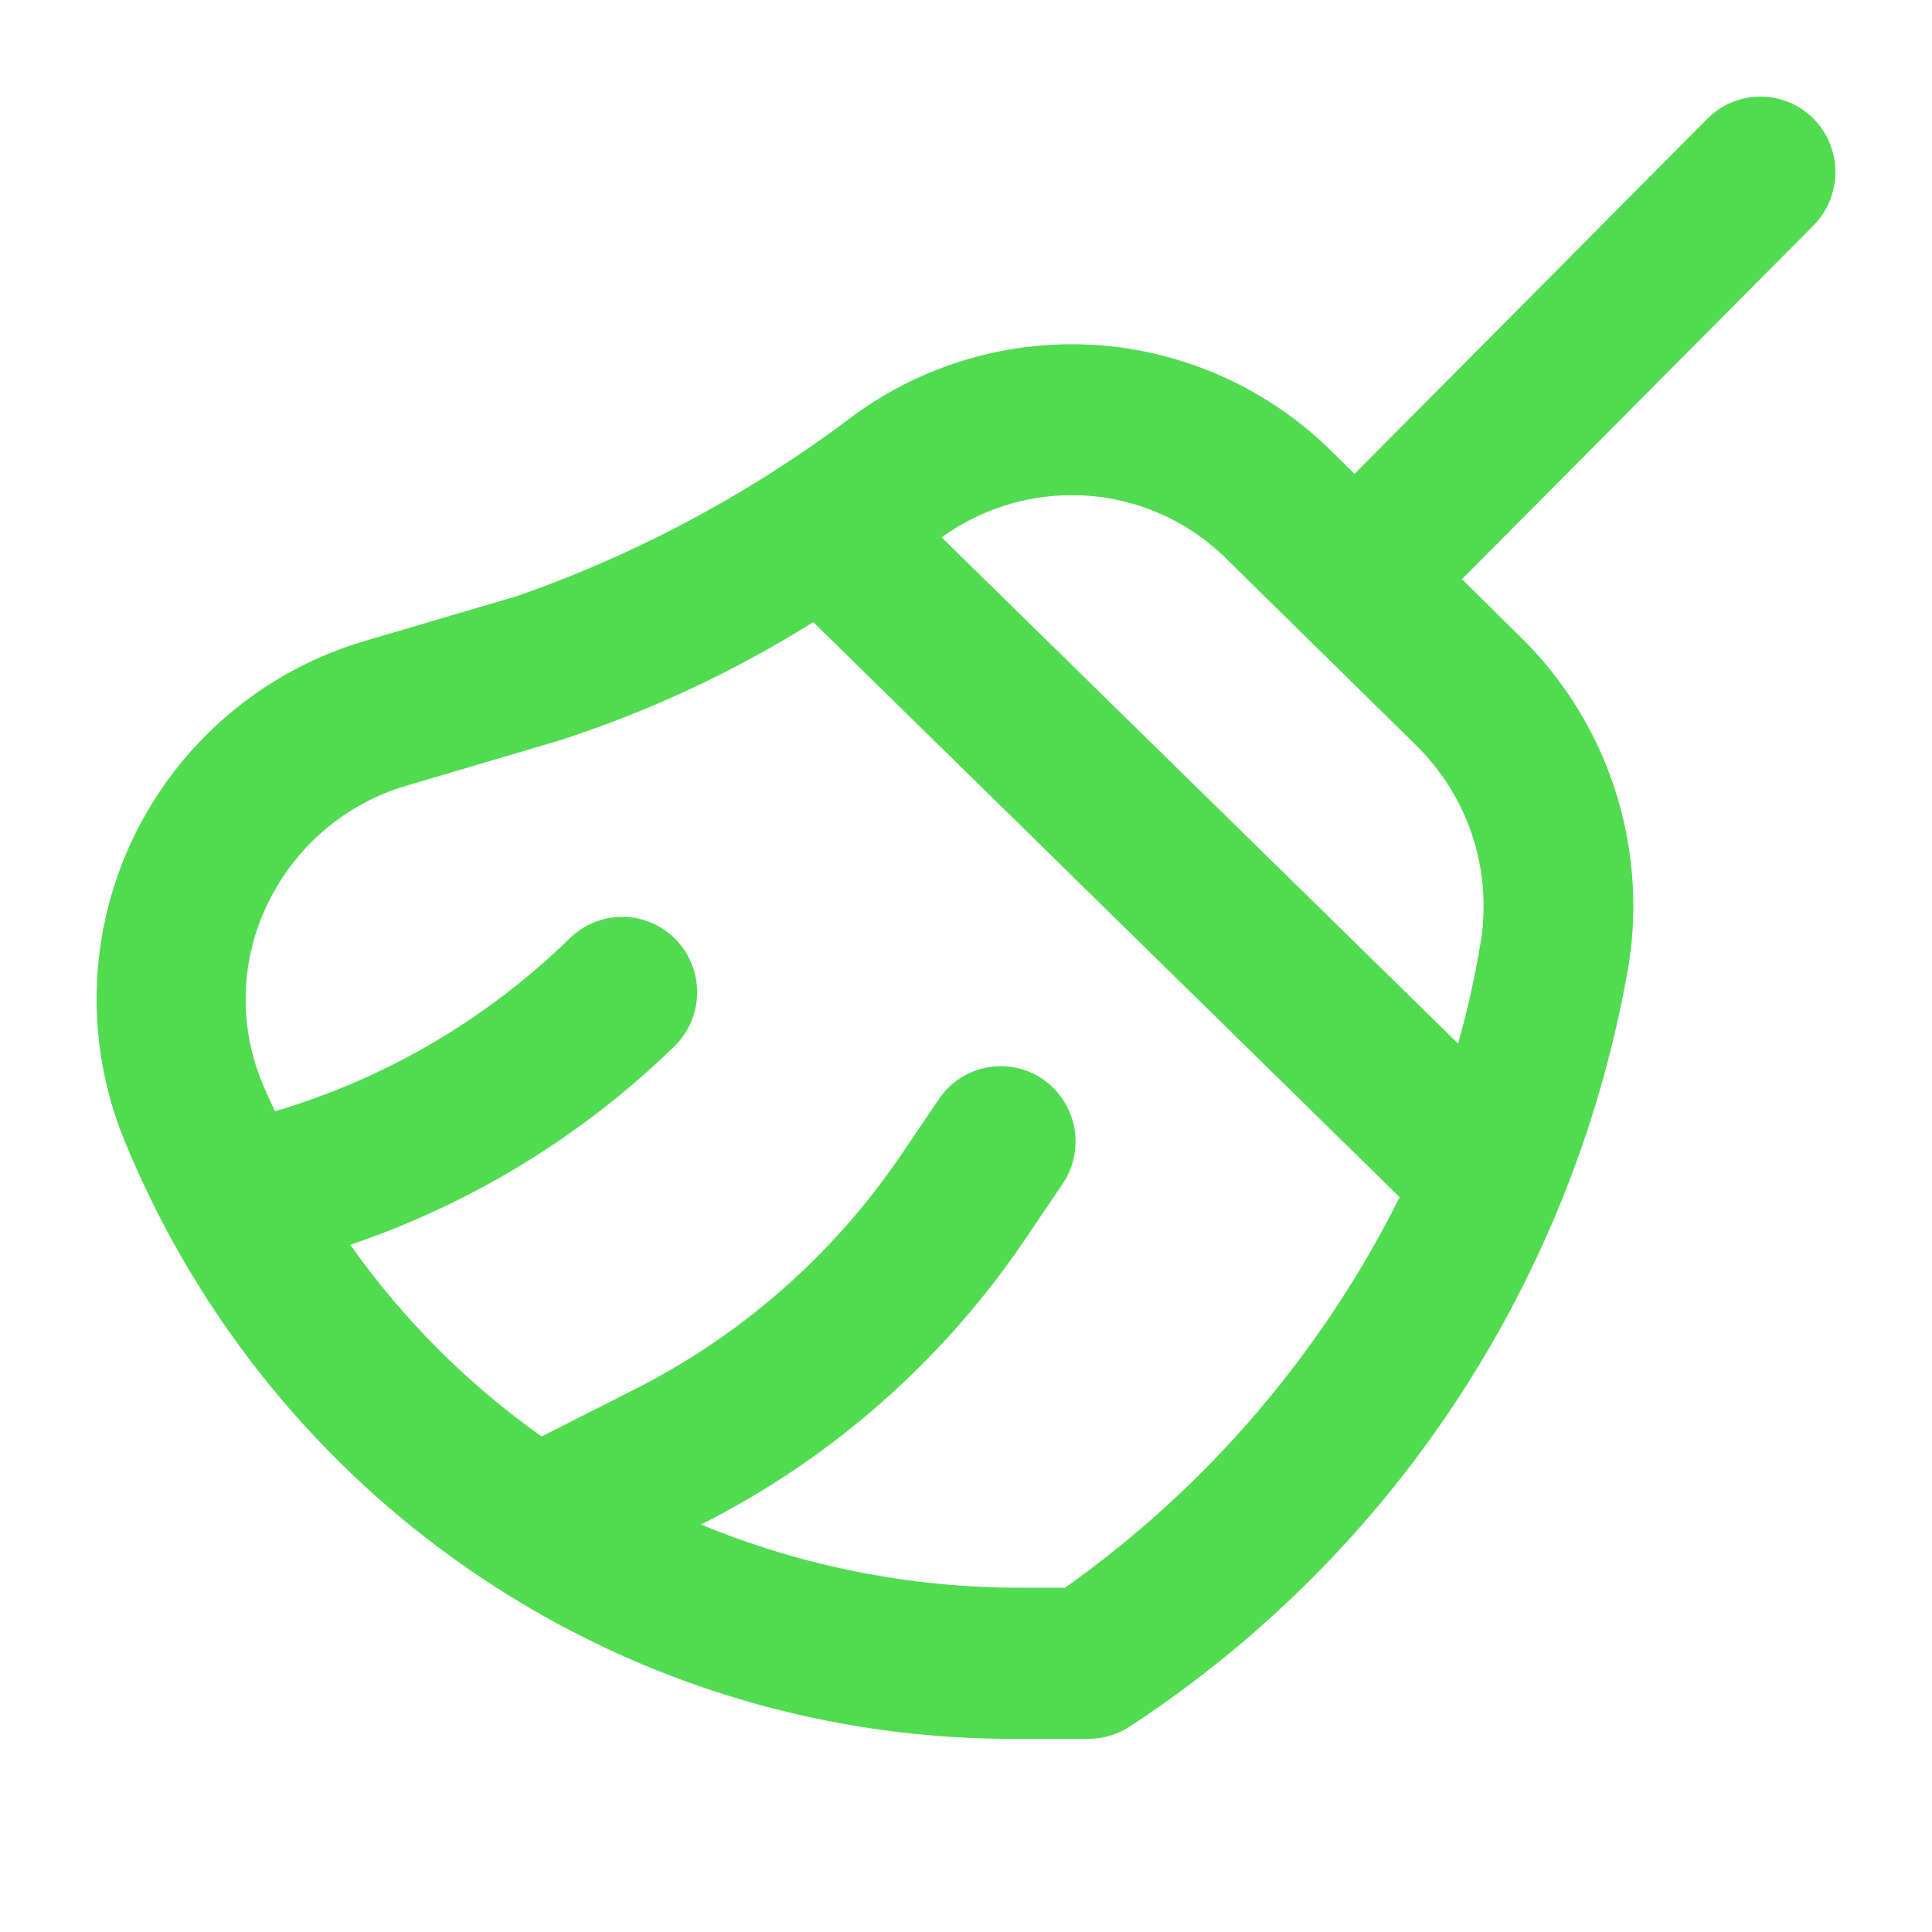 <?xml version="1.0" encoding="UTF-8"?> <svg xmlns="http://www.w3.org/2000/svg" width="20" height="20" viewBox="0 0 20 20" fill="none"><path d="M18.772 1.228C18.627 1.082 18.43 1 18.224 1C18.018 1 17.821 1.082 17.676 1.228L14.022 4.906L13.777 4.664C13.13 4.028 12.28 3.642 11.378 3.574C10.476 3.507 9.58 3.762 8.846 4.294C7.787 5.098 6.611 5.73 5.358 6.169L3.768 6.638C3.251 6.791 2.771 7.051 2.36 7.401C1.949 7.751 1.615 8.184 1.38 8.672C1.149 9.153 1.02 9.678 1.002 10.212C0.984 10.746 1.077 11.278 1.275 11.774C2.026 13.629 3.313 15.214 4.969 16.324C6.625 17.434 8.574 18.018 10.564 18H11.273C11.431 18 11.586 17.95 11.716 17.859C13.066 16.972 14.22 15.815 15.105 14.459C15.99 13.102 16.588 11.577 16.862 9.978C16.957 9.367 16.905 8.741 16.712 8.154C16.518 7.566 16.187 7.034 15.748 6.602L15.134 5.996L18.775 2.332C18.919 2.185 19 1.986 19 1.78C19 1.573 18.918 1.374 18.772 1.228ZM11.021 16.436H10.561C9.428 16.437 8.305 16.215 7.257 15.782L7.266 15.777C8.607 15.1 9.755 14.09 10.602 12.844L11 12.256C11.115 12.085 11.159 11.875 11.121 11.672C11.082 11.469 10.965 11.289 10.796 11.172C10.626 11.056 10.417 11.012 10.215 11.051C10.013 11.089 9.835 11.207 9.719 11.378L9.322 11.965C8.622 12.993 7.674 13.825 6.567 14.384L5.607 14.87C4.84 14.327 4.17 13.656 3.626 12.886C4.883 12.46 6.03 11.758 6.983 10.83C7.13 10.685 7.214 10.487 7.217 10.28C7.219 10.073 7.139 9.874 6.996 9.726C6.852 9.578 6.655 9.493 6.45 9.491C6.244 9.489 6.046 9.569 5.899 9.713C5.041 10.55 3.993 11.165 2.847 11.504C2.8 11.4 2.749 11.298 2.707 11.191C2.588 10.897 2.533 10.582 2.544 10.265C2.555 9.948 2.633 9.637 2.772 9.353C2.913 9.061 3.113 8.802 3.359 8.592C3.605 8.382 3.892 8.227 4.202 8.135L5.791 7.665C6.714 7.367 7.597 6.955 8.419 6.44L14.489 12.393C13.682 14.009 12.491 15.399 11.021 16.439V16.436ZM15.331 9.733C15.273 10.094 15.193 10.451 15.094 10.803L9.748 5.563C10.14 5.279 10.611 5.126 11.094 5.126C11.691 5.125 12.265 5.36 12.692 5.781L14.662 7.718C14.925 7.976 15.123 8.294 15.24 8.645C15.356 8.996 15.387 9.37 15.331 9.736V9.733Z" fill="#51DB51"></path></svg> 